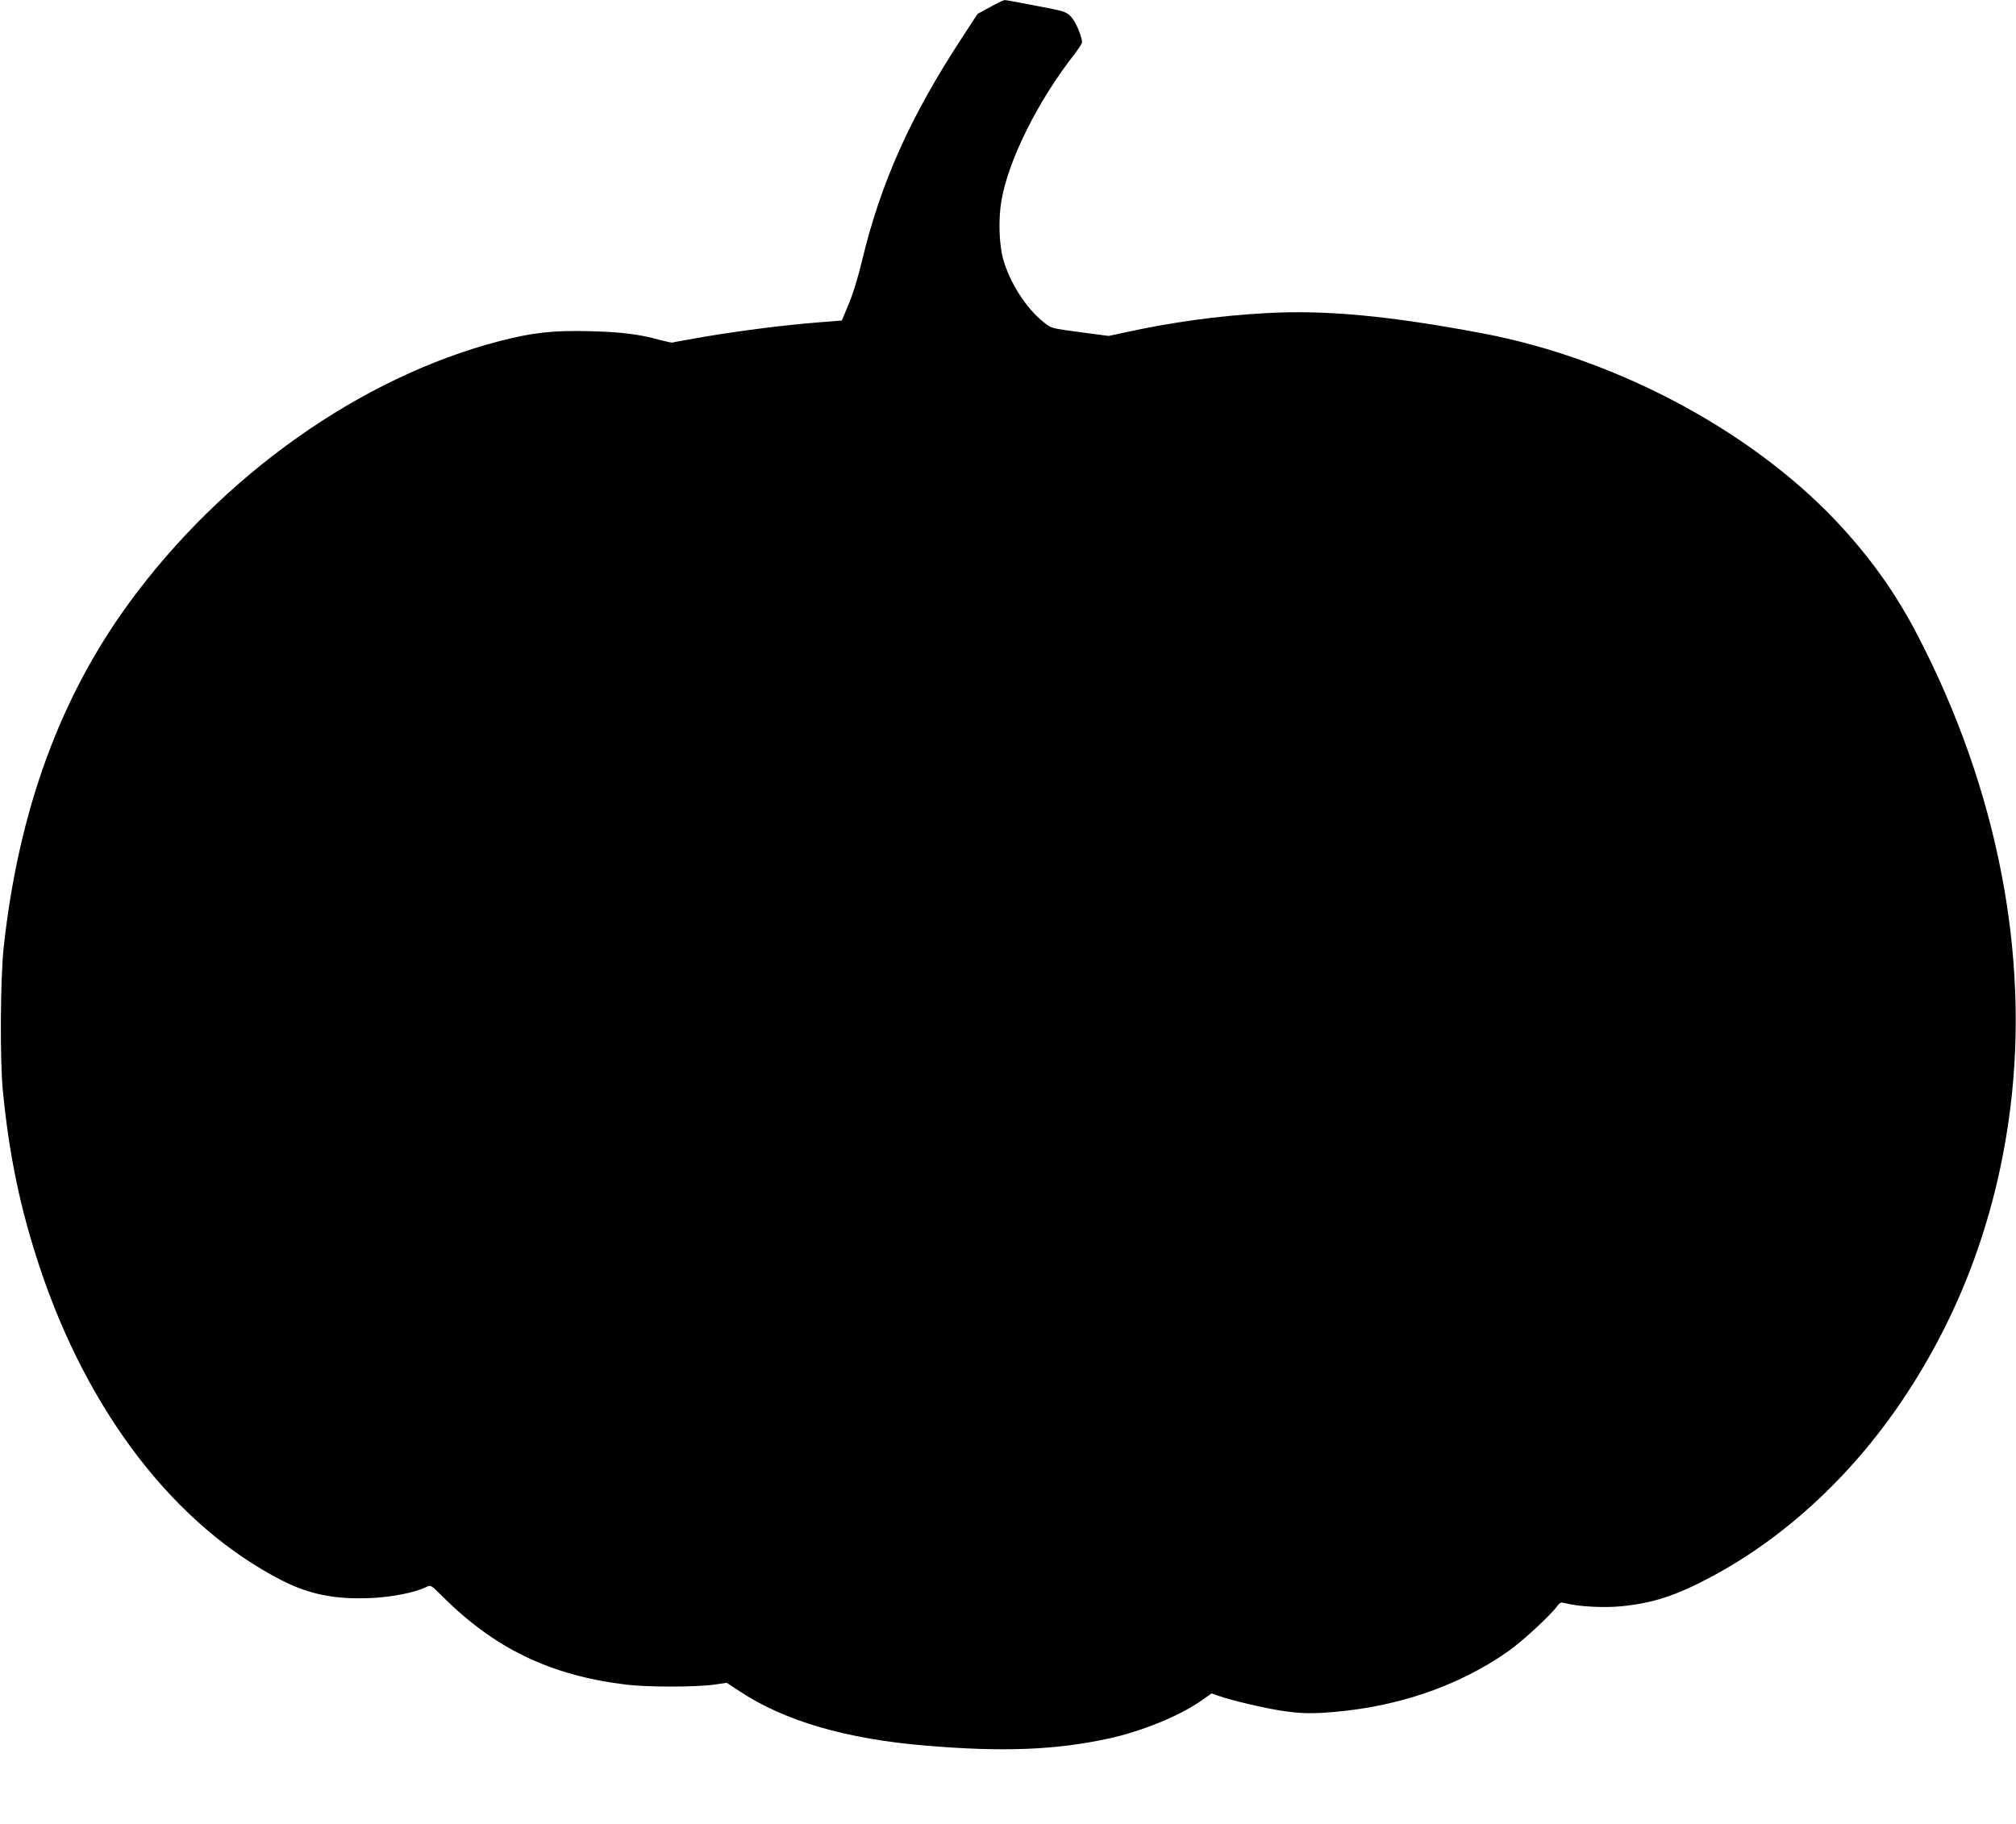  <svg version="1.0" xmlns="http://www.w3.org/2000/svg"
 width="1280pt" height="1158pt" viewBox="0 0 1280 1158"
 preserveAspectRatio="xMidYMid meet"><g transform="translate(0,1158) scale(0.1,-0.1)"
fill="#000000" stroke="none">
<path d="M6286 11535 l-79 -43 -94 -144 c-333 -507 -521 -927 -641 -1428 -23
-98 -57 -208 -83 -270 l-44 -105 -150 -12 c-222 -18 -473 -50 -710 -89 -115
-20 -212 -37 -215 -39 -3 -2 -36 5 -74 15 -136 38 -250 52 -451 57 -233 6
-361 -8 -570 -62 -882 -228 -1762 -850 -2358 -1667 -438 -601 -699 -1319 -793
-2178 -22 -194 -25 -722 -6 -915 40 -411 111 -749 232 -1115 308 -930 862
-1648 1540 -1995 173 -88 335 -121 558 -112 137 5 292 36 360 71 26 13 29 12
97 -56 332 -333 684 -504 1165 -564 136 -17 440 -17 560 -1 l84 12 81 -53
c285 -189 677 -304 1185 -346 488 -41 821 -28 1158 45 212 46 454 145 591 242
l64 45 41 -15 c87 -31 307 -82 421 -98 88 -13 151 -15 235 -11 452 26 861 162
1190 394 88 63 262 223 307 284 18 24 24 26 54 18 79 -21 242 -30 353 -19 201
20 349 68 571 187 481 256 919 667 1247 1172 351 538 569 1143 652 1805 122
975 -83 2025 -585 2994 -130 251 -273 458 -467 674 -544 606 -1427 1086 -2302
1251 -589 111 -995 149 -1368 128 -310 -17 -604 -58 -905 -124 l-98 -21 -182
24 c-180 24 -182 24 -229 62 -112 88 -217 252 -259 403 -26 94 -31 257 -10
374 45 257 233 633 463 926 26 34 48 68 48 76 0 29 -33 114 -57 145 -32 44
-46 50 -165 73 -233 45 -259 50 -271 49 -6 0 -48 -20 -91 -44z"/>
</g>
</svg>
